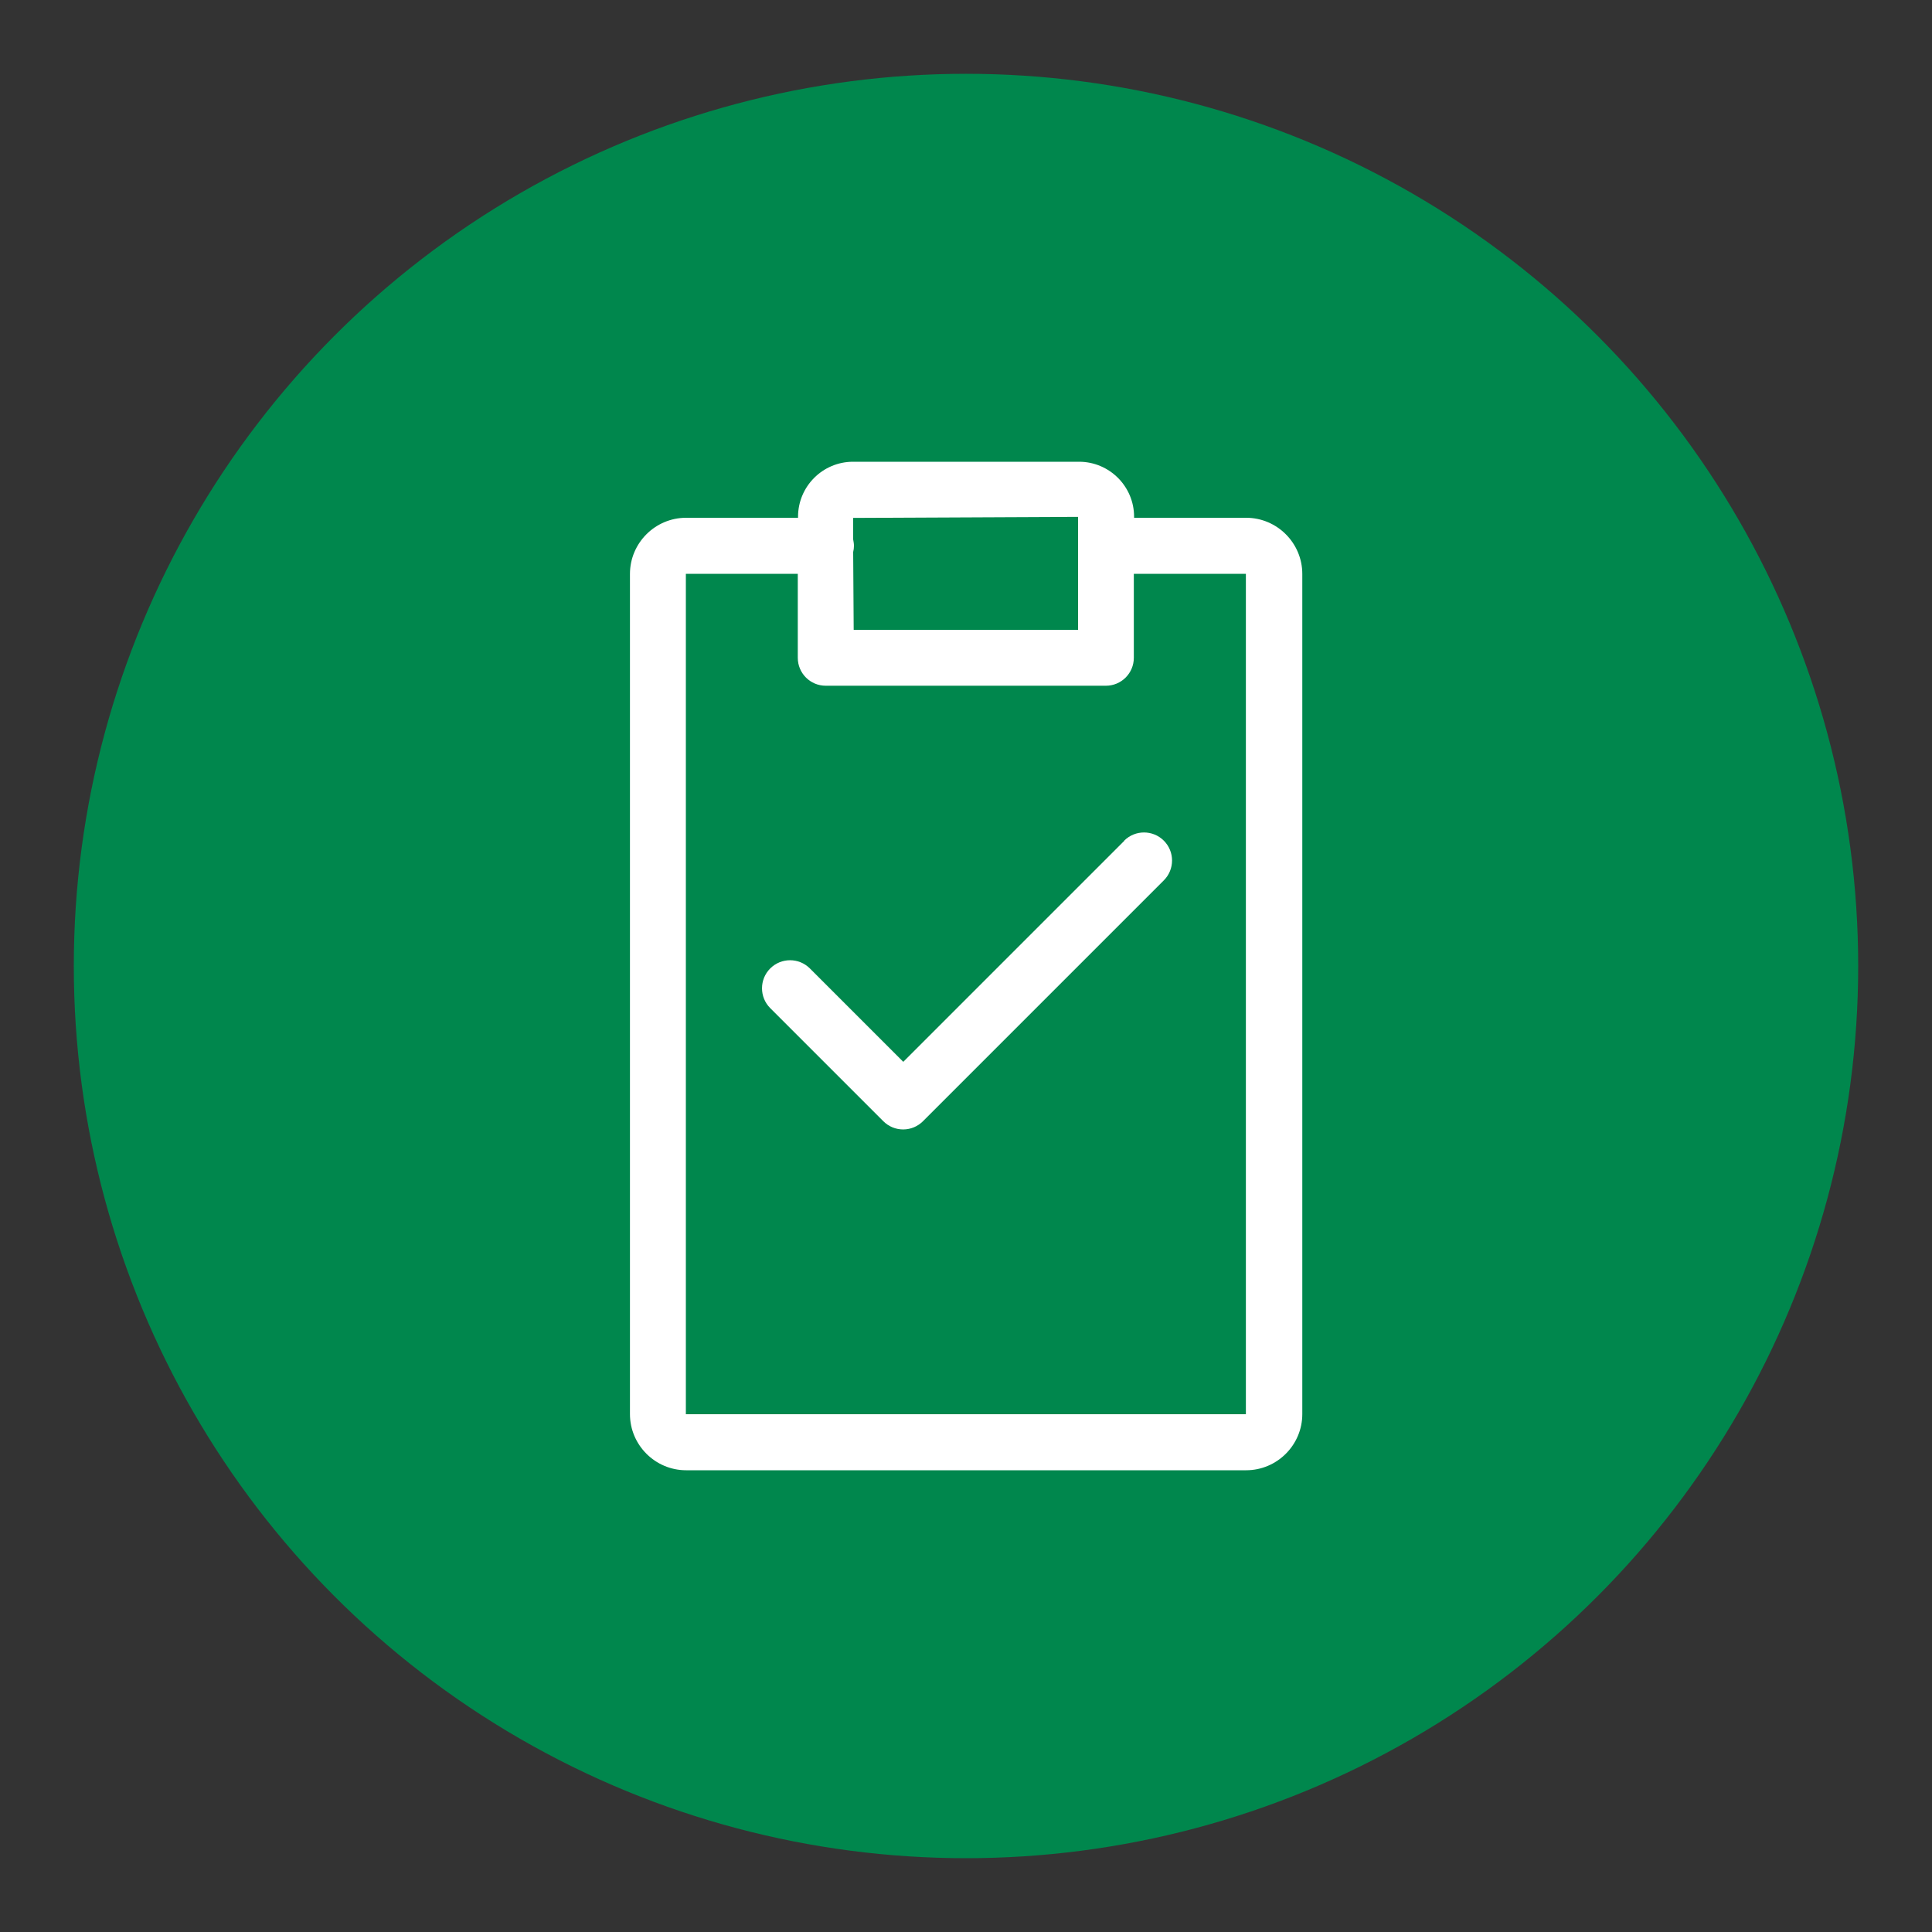 <?xml version="1.0" encoding="UTF-8"?>
<svg id="Icons_NEW" data-name="Icons NEW" xmlns="http://www.w3.org/2000/svg" viewBox="0 0 150 150">
  <rect x="0" y="0" width="150" height="150" fill="#333333" stroke="none"/>
<defs>
    <style>
      .cls-1 {
        fill: #00874d;
      }

      .cls-2 {
        fill: #fff;
      }
    </style>
  </defs>
  <circle class="cls-1" cx="75" cy="75" r="69.27"/>
  <g>
    <path class="cls-2" d="M87.29,65.28l-17.16,17.16-7.25-7.25c-.85-.85-2.23-.85-3.08,0-.85.85-.85,2.23,0,3.08l8.78,8.78c.41.41.96.64,1.54.64s1.13-.23,1.54-.64l18.7-18.7c.85-.85.85-2.23,0-3.08s-2.23-.85-3.08,0Z"/>
    <path class="cls-2" d="M96.74,40.2h-8.69v-.08c0-2.36-1.92-4.27-4.27-4.27h-17.55c-2.36,0-4.27,1.92-4.27,4.27v.08h-8.69c-2.4,0-4.36,1.96-4.36,4.36v65.23c0,2.4,1.96,4.36,4.36,4.36h43.48c2.4,0,4.36-1.96,4.36-4.36V44.56c0-2.4-1.96-4.36-4.36-4.36ZM83.7,40.12v8.78h-17.42l-.04-6.04c.04-.16.06-.32.06-.48,0-.17-.03-.34-.06-.5v-1.67s17.46-.08,17.46-.08ZM96.74,109.8h-43.49s0-65.25,0-65.25h8.69v6.52c0,1.2.97,2.17,2.17,2.17h21.75c1.2,0,2.17-.97,2.17-2.17v-6.52h8.7s0,65.25,0,65.25Z"/>
  </g>
</svg>